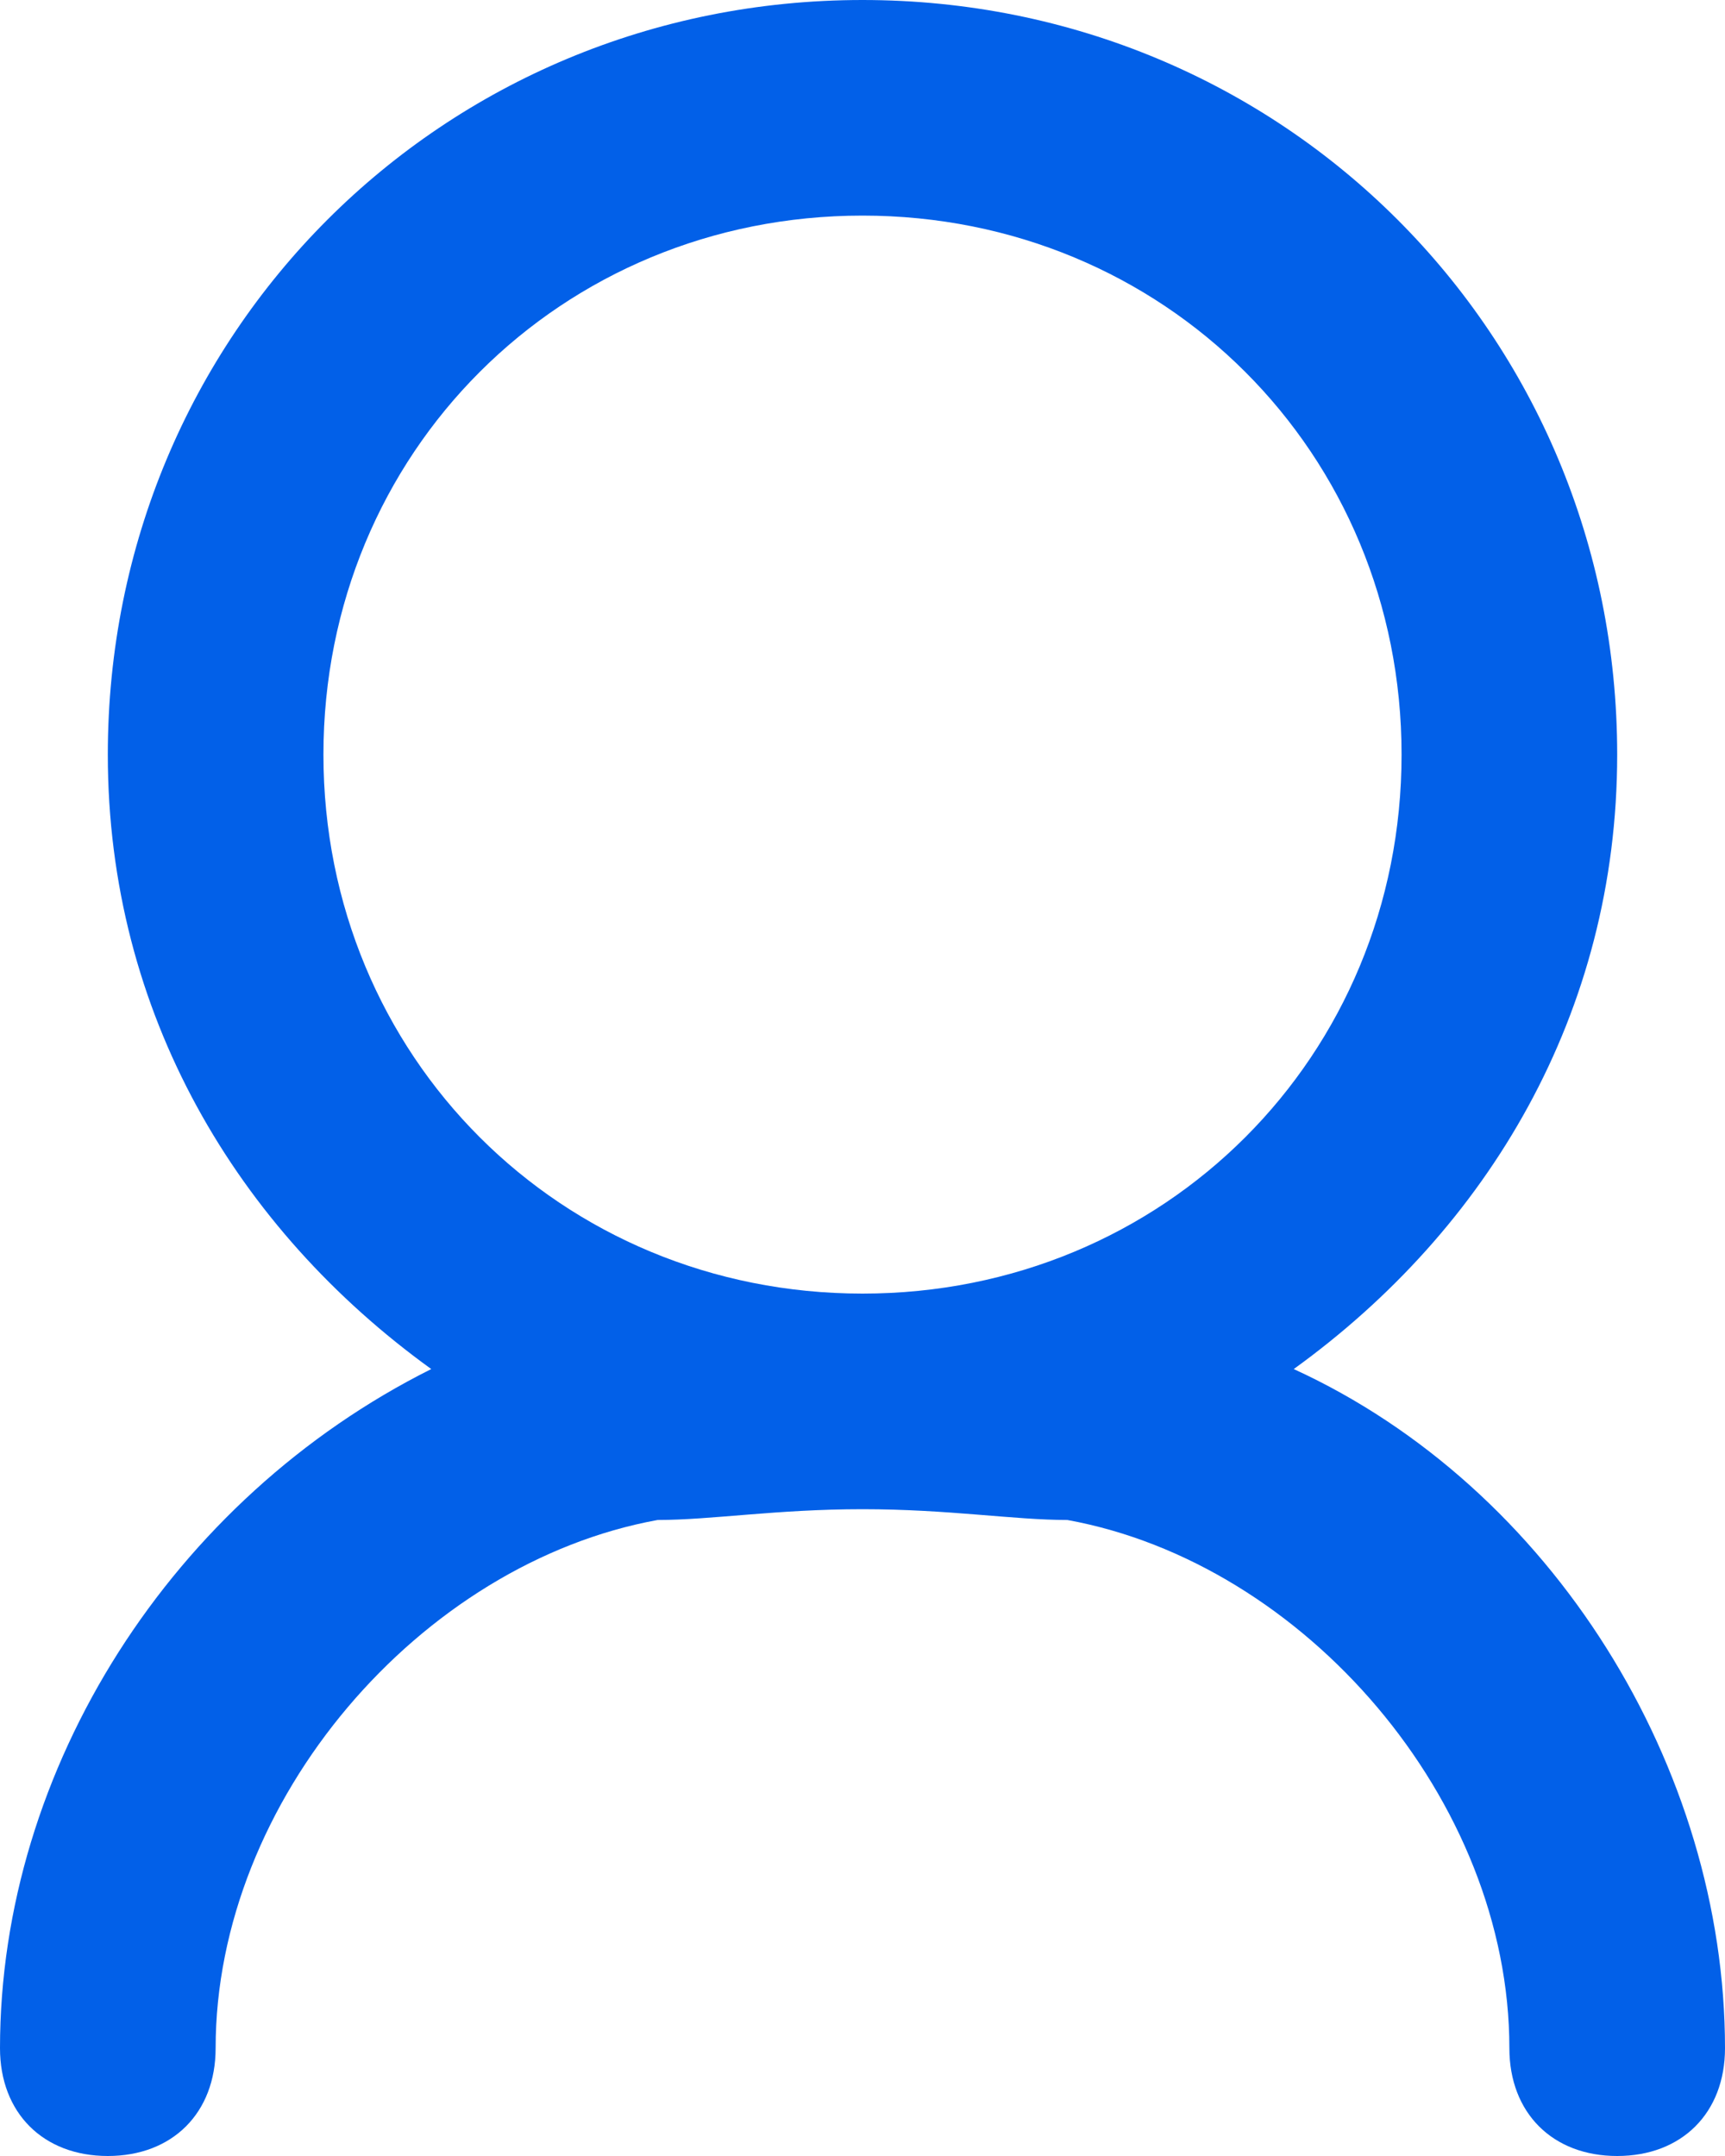 <?xml version="1.0" encoding="UTF-8"?> <!-- Generator: Adobe Illustrator 24.0.1, SVG Export Plug-In . SVG Version: 6.00 Build 0) --> <svg xmlns="http://www.w3.org/2000/svg" xmlns:xlink="http://www.w3.org/1999/xlink" id="Слой_1" x="0px" y="0px" viewBox="0 0 16 20" style="enable-background:new 0 0 16 20;" xml:space="preserve"> <style type="text/css"> .st0{fill-rule:evenodd;clip-rule:evenodd;fill:#0260E8;} </style> <path class="st0" d="M8,14c-0.8,0-1.4,0.1-1.9,0.1C3.9,14.5,2,16.7,2,19c0,0.6-0.4,1-1,1s-1-0.4-1-1c0-2.6,1.6-5.1,4-6.3 C2.2,11.4,1,9.4,1,7c0-3.9,3.1-7,7-7s7,3.1,7,7c0,2.4-1.2,4.4-3,5.7c2.4,1.1,4,3.7,4,6.3c0,0.6-0.4,1-1,1s-1-0.4-1-1 c0-2.3-1.9-4.5-4.1-4.9C9.4,14.1,8.8,14,8,14z M8,12c-2.8,0-5-2.2-5-5s2.2-5,5-5s5,2.2,5,5S10.8,12,8,12z"></path> </svg> 
